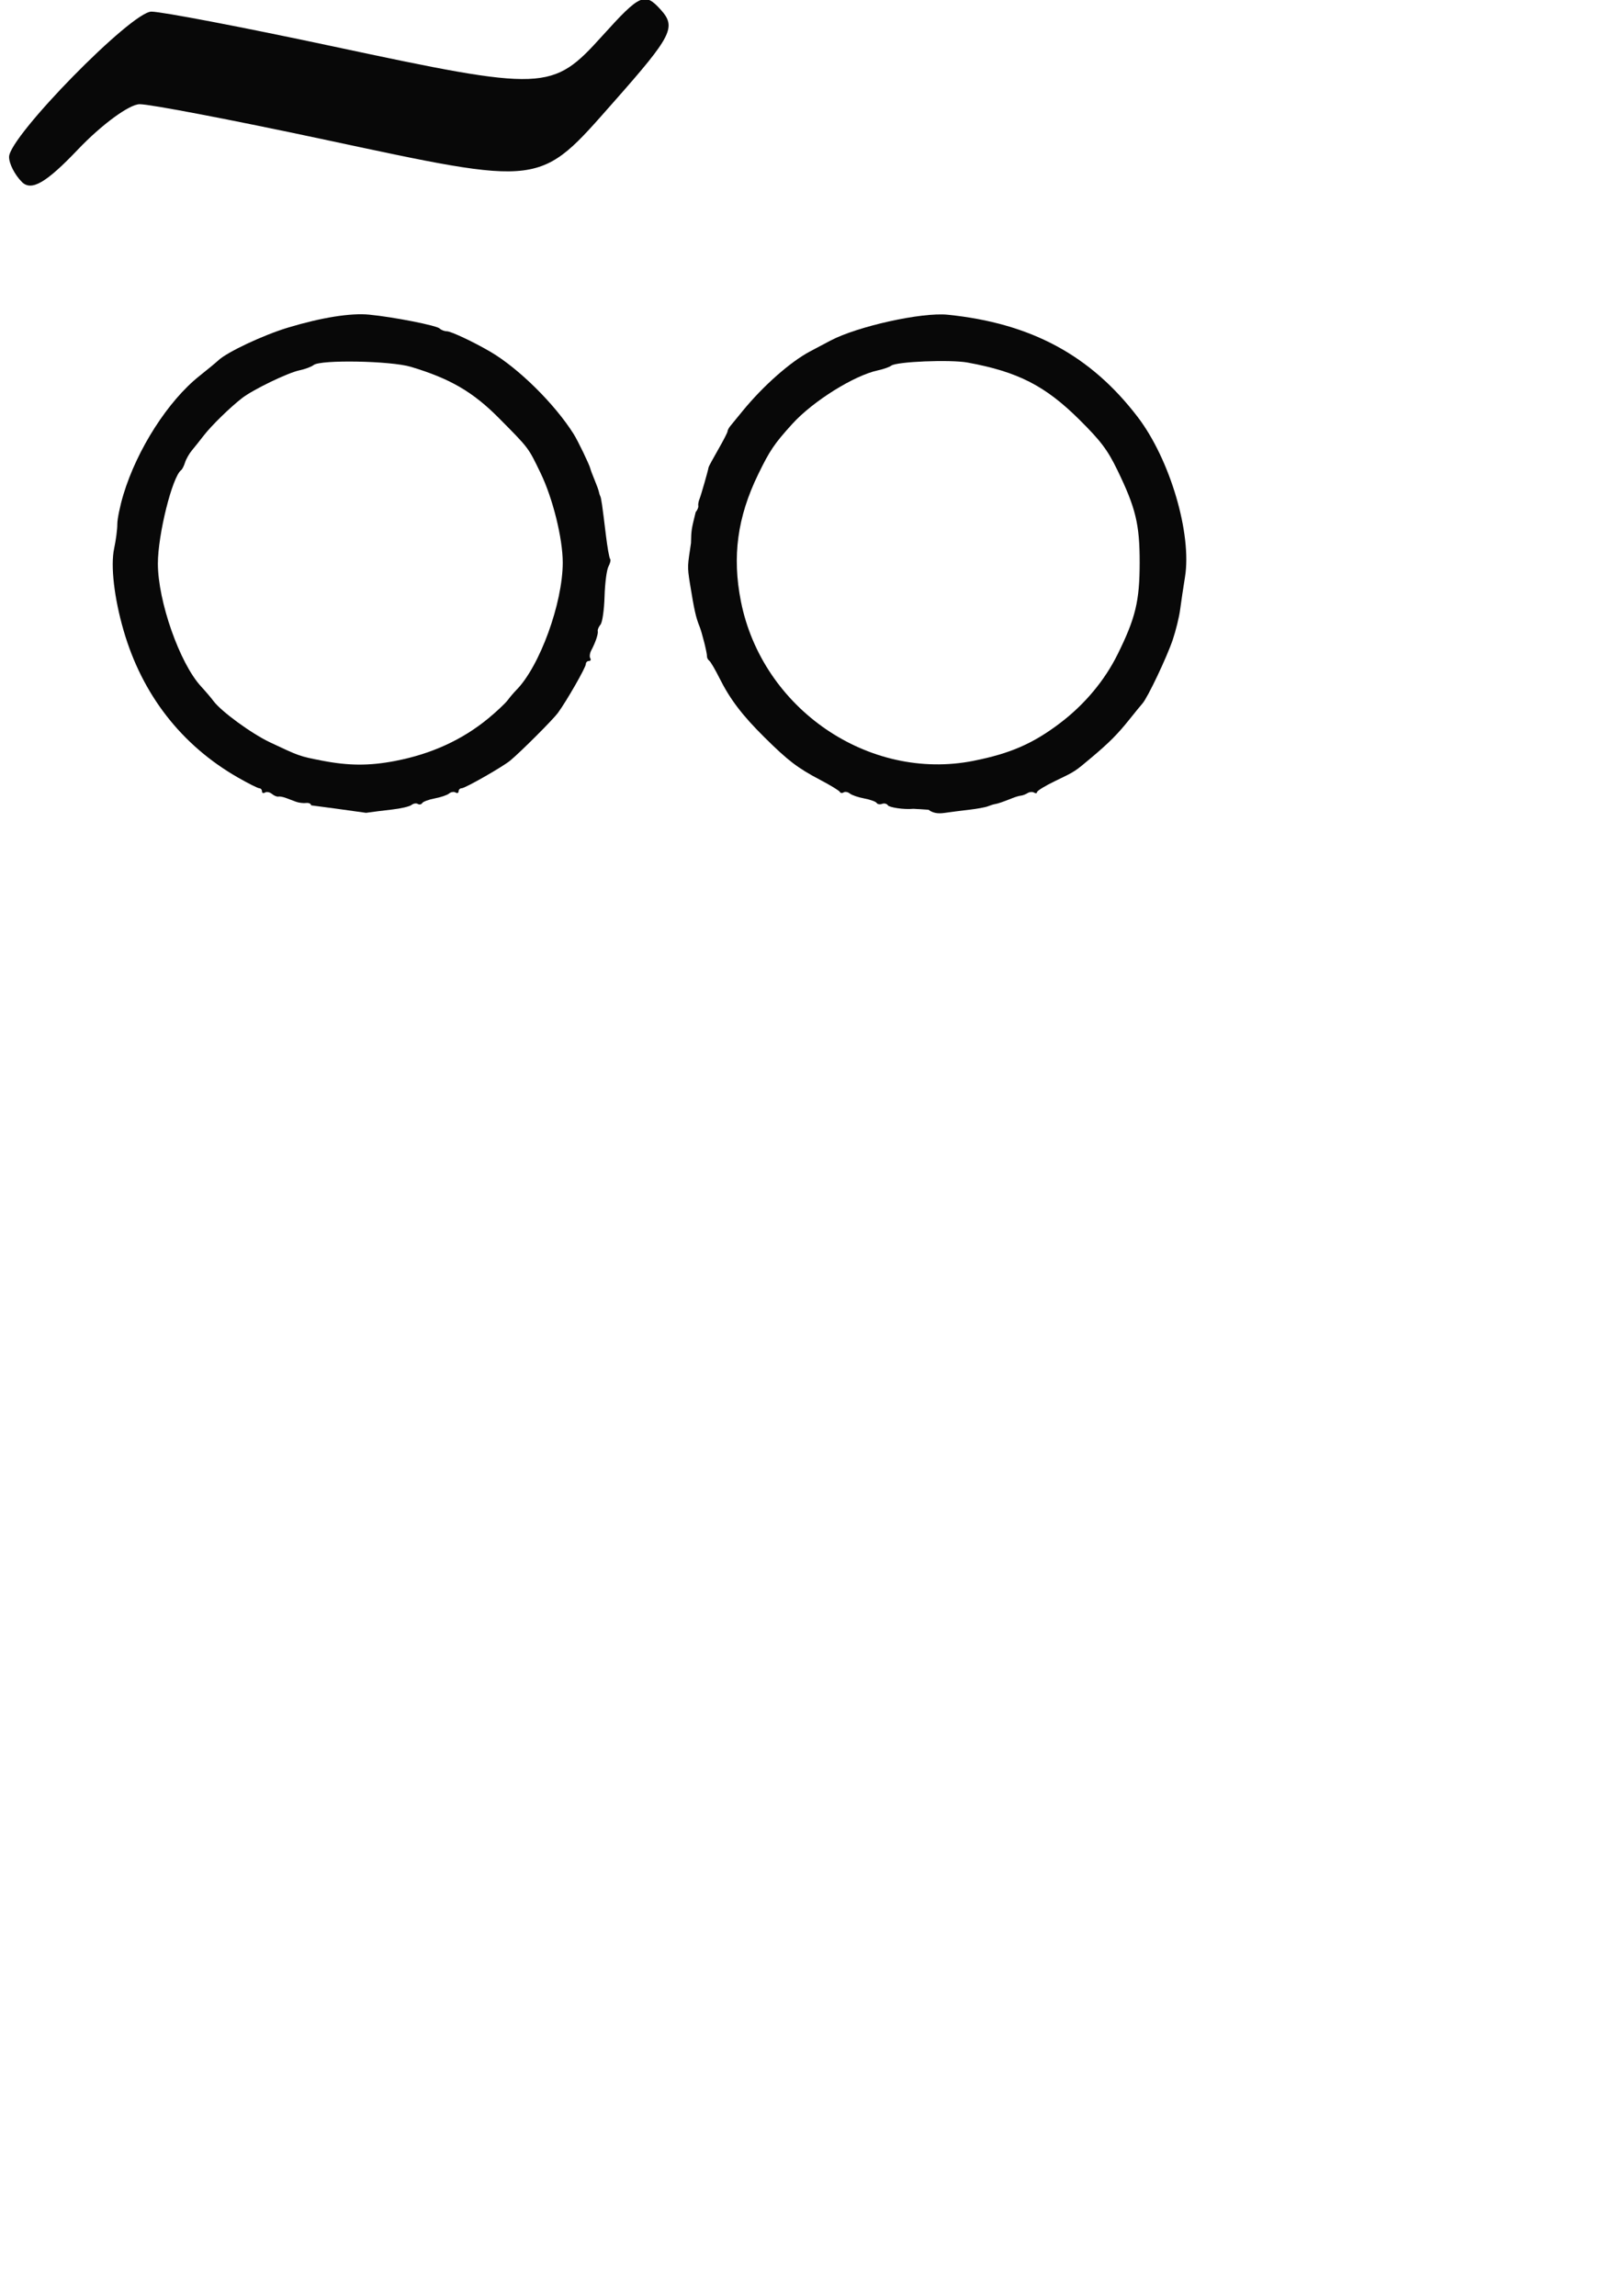 <?xml version="1.0" encoding="UTF-8" standalone="no"?>
<svg
   xmlns:dc="http://purl.org/dc/elements/1.1/"
   xmlns:cc="http://creativecommons.org/ns#"
   xmlns:rdf="http://www.w3.org/1999/02/22-rdf-syntax-ns#"
   xmlns:svg="http://www.w3.org/2000/svg"
   xmlns="http://www.w3.org/2000/svg"
   xmlns:sodipodi="http://sodipodi.sourceforge.net/DTD/sodipodi-0.dtd"
   xmlns:inkscape="http://www.inkscape.org/namespaces/inkscape"
   width="210mm"
   height="297mm"
   viewBox="0 0 105 150"
   version="1.1"
   id="svg165"
   inkscape:version="1.0.2 (e86c8708, 2021-01-15)"
   sodipodi:docname="labra-black-white2.svg">
  <defs
     id="defs159" />
  <sodipodi:namedview
     id="base"
     pagecolor="#ffffff"
     bordercolor="#666666"
     borderopacity="1.0"
     inkscape:pageopacity="0.0"
     inkscape:pageshadow="2"
     inkscape:zoom="1.979899"
     inkscape:cx="59.744955"
     inkscape:cy="103.72264"
     inkscape:document-units="mm"
     inkscape:current-layer="layer1"
     inkscape:document-rotation="0"
     showgrid="false"
     inkscape:window-width="1252"
     inkscape:window-height="943"
     inkscape:window-x="0"
     inkscape:window-y="23"
     inkscape:window-maximized="0" />
  <g
     inkscape:label="Layer 1"
     inkscape:groupmode="layer"
     id="layer1">
    <g id="g789"
       transform="translate(-15.144,-87.23)">
      <path
         style="fill:#080808;stroke-width:0.756"
         d="m 16.041,99.116 c -0.465,-0.465 -0.84,-1.202 -0.834,-1.639 0.019,-1.342 8.003,-9.487 9.3,-9.487 0.671,0 6.006,1.021 11.856,2.268 13.895,2.963 14.331,2.946 17.617,-0.692 2.463,-2.726 2.764,-2.86 3.812,-1.701 1.03,1.14 0.744,1.705 -3.036,5.984 -4.983,5.641 -4.503,5.58 -19.149,2.457 -5.85,-1.247 -11.187,-2.268 -11.861,-2.268 -0.674,0 -2.492,1.333 -4.042,2.962 -2.077,2.183 -3.04,2.74 -3.663,2.117 z"
         id="path705" />
      <path
         style="fill:#080808;stroke-width:0.189"
         d="m 34.945,139.852 c 0,-0.109 -0.149,-0.18 -0.331,-0.157 -0.182,0.022 -0.48,-0.015 -0.661,-0.083 -0.182,-0.068 -0.48,-0.18 -0.661,-0.248 -0.182,-0.069 -0.403,-0.108 -0.492,-0.088 -0.089,0.02 -0.277,-0.059 -0.417,-0.175 -0.14,-0.117 -0.344,-0.157 -0.453,-0.09 -0.108,0.067 -0.197,0.032 -0.197,-0.078 0,-0.11 -0.078,-0.2 -0.173,-0.2 -0.095,0 -0.729,-0.319 -1.409,-0.709 -3.679,-2.109 -6.245,-5.41 -7.458,-9.591 -0.62,-2.136 -0.862,-4.241 -0.619,-5.375 0.115,-0.536 0.208,-1.247 0.206,-1.579 -0.002,-0.333 0.177,-1.2 0.396,-1.928 0.895,-2.966 2.928,-6.137 4.973,-7.759 0.517,-0.41 1.078,-0.873 1.246,-1.029 0.583,-0.541 2.94,-1.647 4.537,-2.128 2.199,-0.663 4.1,-0.966 5.313,-0.847 1.61,0.158 4.401,0.708 4.599,0.905 0.099,0.099 0.312,0.181 0.473,0.182 0.271,0.002 1.739,0.693 2.835,1.333 1.844,1.078 4.204,3.407 5.445,5.373 0.278,0.441 1.027,1.992 1.095,2.268 0.025,0.104 0.153,0.444 0.284,0.756 0.13,0.312 0.254,0.652 0.273,0.756 0.02,0.104 0.06,0.232 0.089,0.283 0.065,0.115 0.134,0.595 0.366,2.522 0.098,0.815 0.224,1.528 0.28,1.584 0.056,0.056 0.007,0.278 -0.109,0.494 -0.116,0.216 -0.23,1.098 -0.255,1.961 -0.025,0.863 -0.143,1.687 -0.262,1.831 -0.119,0.144 -0.201,0.334 -0.181,0.423 0.041,0.182 -0.149,0.748 -0.422,1.256 -0.1,0.186 -0.131,0.42 -0.07,0.52 0.062,0.1 0.022,0.181 -0.088,0.181 -0.11,0 -0.2,0.091 -0.2,0.203 0,0.219 -1.265,2.428 -1.829,3.194 -0.324,0.44 -2.433,2.547 -3.112,3.109 -0.495,0.41 -2.948,1.809 -3.171,1.809 -0.112,0 -0.203,0.09 -0.203,0.2 0,0.11 -0.089,0.145 -0.197,0.078 -0.108,-0.067 -0.3,-0.037 -0.425,0.066 -0.125,0.104 -0.548,0.248 -0.939,0.321 -0.391,0.073 -0.758,0.21 -0.816,0.303 -0.058,0.094 -0.188,0.119 -0.29,0.057 -0.101,-0.063 -0.287,-0.032 -0.412,0.068 -0.125,0.1 -0.696,0.234 -1.267,0.298 -0.572,0.064 -1.337,0.161 -1.701,0.215 -1.311,-0.189 -2.762,-0.379 -3.591,-0.489 z m 5.499,-2.906 c 2.356,-0.451 4.381,-1.377 6.086,-2.784 0.541,-0.447 1.106,-0.978 1.256,-1.18 0.15,-0.202 0.405,-0.502 0.567,-0.666 1.528,-1.545 3.035,-5.68 3.035,-8.331 0,-1.572 -0.648,-4.191 -1.442,-5.834 -0.826,-1.707 -0.745,-1.6 -2.717,-3.592 -1.705,-1.721 -3.19,-2.588 -5.763,-3.361 -1.309,-0.394 -5.913,-0.479 -6.36,-0.117 -0.14,0.113 -0.552,0.267 -0.916,0.343 -0.765,0.159 -3.046,1.261 -3.762,1.819 -0.785,0.61 -1.995,1.792 -2.49,2.431 -0.251,0.325 -0.603,0.766 -0.782,0.981 -0.179,0.214 -0.382,0.571 -0.451,0.793 -0.069,0.222 -0.182,0.445 -0.252,0.497 -0.582,0.436 -1.525,4.222 -1.522,6.115 0.003,2.455 1.423,6.498 2.814,8.011 0.31,0.338 0.675,0.766 0.811,0.952 0.499,0.681 2.493,2.139 3.715,2.715 1.901,0.896 1.918,0.902 3.335,1.18 1.782,0.349 3.121,0.357 4.837,0.029 z"
         id="path709"
         sodipodi:nodetypes="csscsscsscssccscccsccsssccsscssssssssssscsccccccccsscssscscsssscsscsscc" />
      <path
         style="fill:#080808;stroke-width:0.189"
         d="m 75.294,140.137 c 0,0 0,0 -0.988,-0.062 -0.663,0.066 -1.593,-0.103 -1.668,-0.225 -0.067,-0.109 -0.239,-0.153 -0.381,-0.099 -0.142,0.054 -0.303,0.027 -0.357,-0.06 -0.054,-0.088 -0.418,-0.219 -0.809,-0.292 -0.391,-0.073 -0.813,-0.218 -0.939,-0.321 -0.125,-0.104 -0.309,-0.138 -0.409,-0.076 -0.1,0.062 -0.21,0.048 -0.245,-0.031 -0.035,-0.079 -0.616,-0.434 -1.292,-0.789 -1.471,-0.774 -2.094,-1.25 -3.644,-2.786 -1.442,-1.428 -2.246,-2.486 -2.924,-3.844 -0.285,-0.572 -0.59,-1.091 -0.677,-1.155 -0.087,-0.064 -0.153,-0.191 -0.147,-0.283 0.013,-0.202 -0.328,-1.565 -0.491,-1.963 -0.233,-0.569 -0.346,-1.075 -0.622,-2.785 -0.192,-1.188 -0.145,-1.188 0.068,-2.657 0.019,-0.881 0.031,-0.895 0.306,-2.017 0.114,-0.137 0.19,-0.322 0.17,-0.411 -0.02,-0.089 0.015,-0.289 0.079,-0.445 0.101,-0.25 0.554,-1.827 0.596,-2.079 0.009,-0.052 0.291,-0.573 0.627,-1.157 0.336,-0.584 0.611,-1.119 0.611,-1.189 0,-0.07 0.084,-0.229 0.188,-0.355 0.103,-0.126 0.465,-0.567 0.803,-0.981 1.341,-1.639 3.12,-3.209 4.406,-3.888 0.306,-0.161 0.896,-0.474 1.312,-0.695 1.767,-0.939 5.981,-1.872 7.676,-1.699 5.435,0.553 9.332,2.648 12.412,6.675 2.116,2.766 3.557,7.642 3.095,10.47 -0.11,0.676 -0.252,1.626 -0.315,2.113 -0.063,0.486 -0.282,1.379 -0.486,1.984 -0.384,1.135 -1.636,3.771 -1.971,4.149 -0.104,0.118 -0.486,0.585 -0.849,1.039 -0.776,0.971 -1.315,1.513 -2.464,2.482 -1.134,0.955 -1.068,0.913 -2.403,1.556 -0.647,0.312 -1.177,0.636 -1.179,0.72 -0.002,0.084 -0.088,0.1 -0.192,0.036 -0.104,-0.064 -0.295,-0.05 -0.425,0.031 -0.13,0.081 -0.321,0.155 -0.425,0.164 -0.104,0.009 -0.338,0.075 -0.52,0.147 -0.681,0.27 -0.998,0.379 -1.181,0.407 -0.104,0.016 -0.317,0.082 -0.472,0.146 -0.156,0.064 -0.709,0.166 -1.228,0.225 -0.52,0.06 -1.243,0.153 -1.606,0.206 -0.445,0.066 -0.785,-0.002 -1.039,-0.205 z m 2.929,-3.196 c 2.408,-0.476 3.898,-1.125 5.671,-2.472 1.601,-1.216 2.901,-2.77 3.749,-4.48 1.176,-2.373 1.444,-3.484 1.446,-5.997 0.002,-2.504 -0.255,-3.571 -1.457,-6.048 -0.641,-1.321 -1.084,-1.908 -2.495,-3.307 -2.226,-2.206 -4.014,-3.118 -7.291,-3.719 -1.127,-0.207 -4.66,-0.062 -4.992,0.204 -0.113,0.09 -0.502,0.227 -0.866,0.305 -1.553,0.33 -4.252,2.016 -5.593,3.494 -1.183,1.304 -1.475,1.735 -2.239,3.307 -1.357,2.791 -1.706,5.368 -1.124,8.297 1.392,7.005 8.341,11.77 15.193,10.417 z"
         id="path711"
         sodipodi:nodetypes="ccscscscssssscsscccscssscsccsssssssscccccscssscssscsssscssss" />
    </g>
  </g>
</svg>
